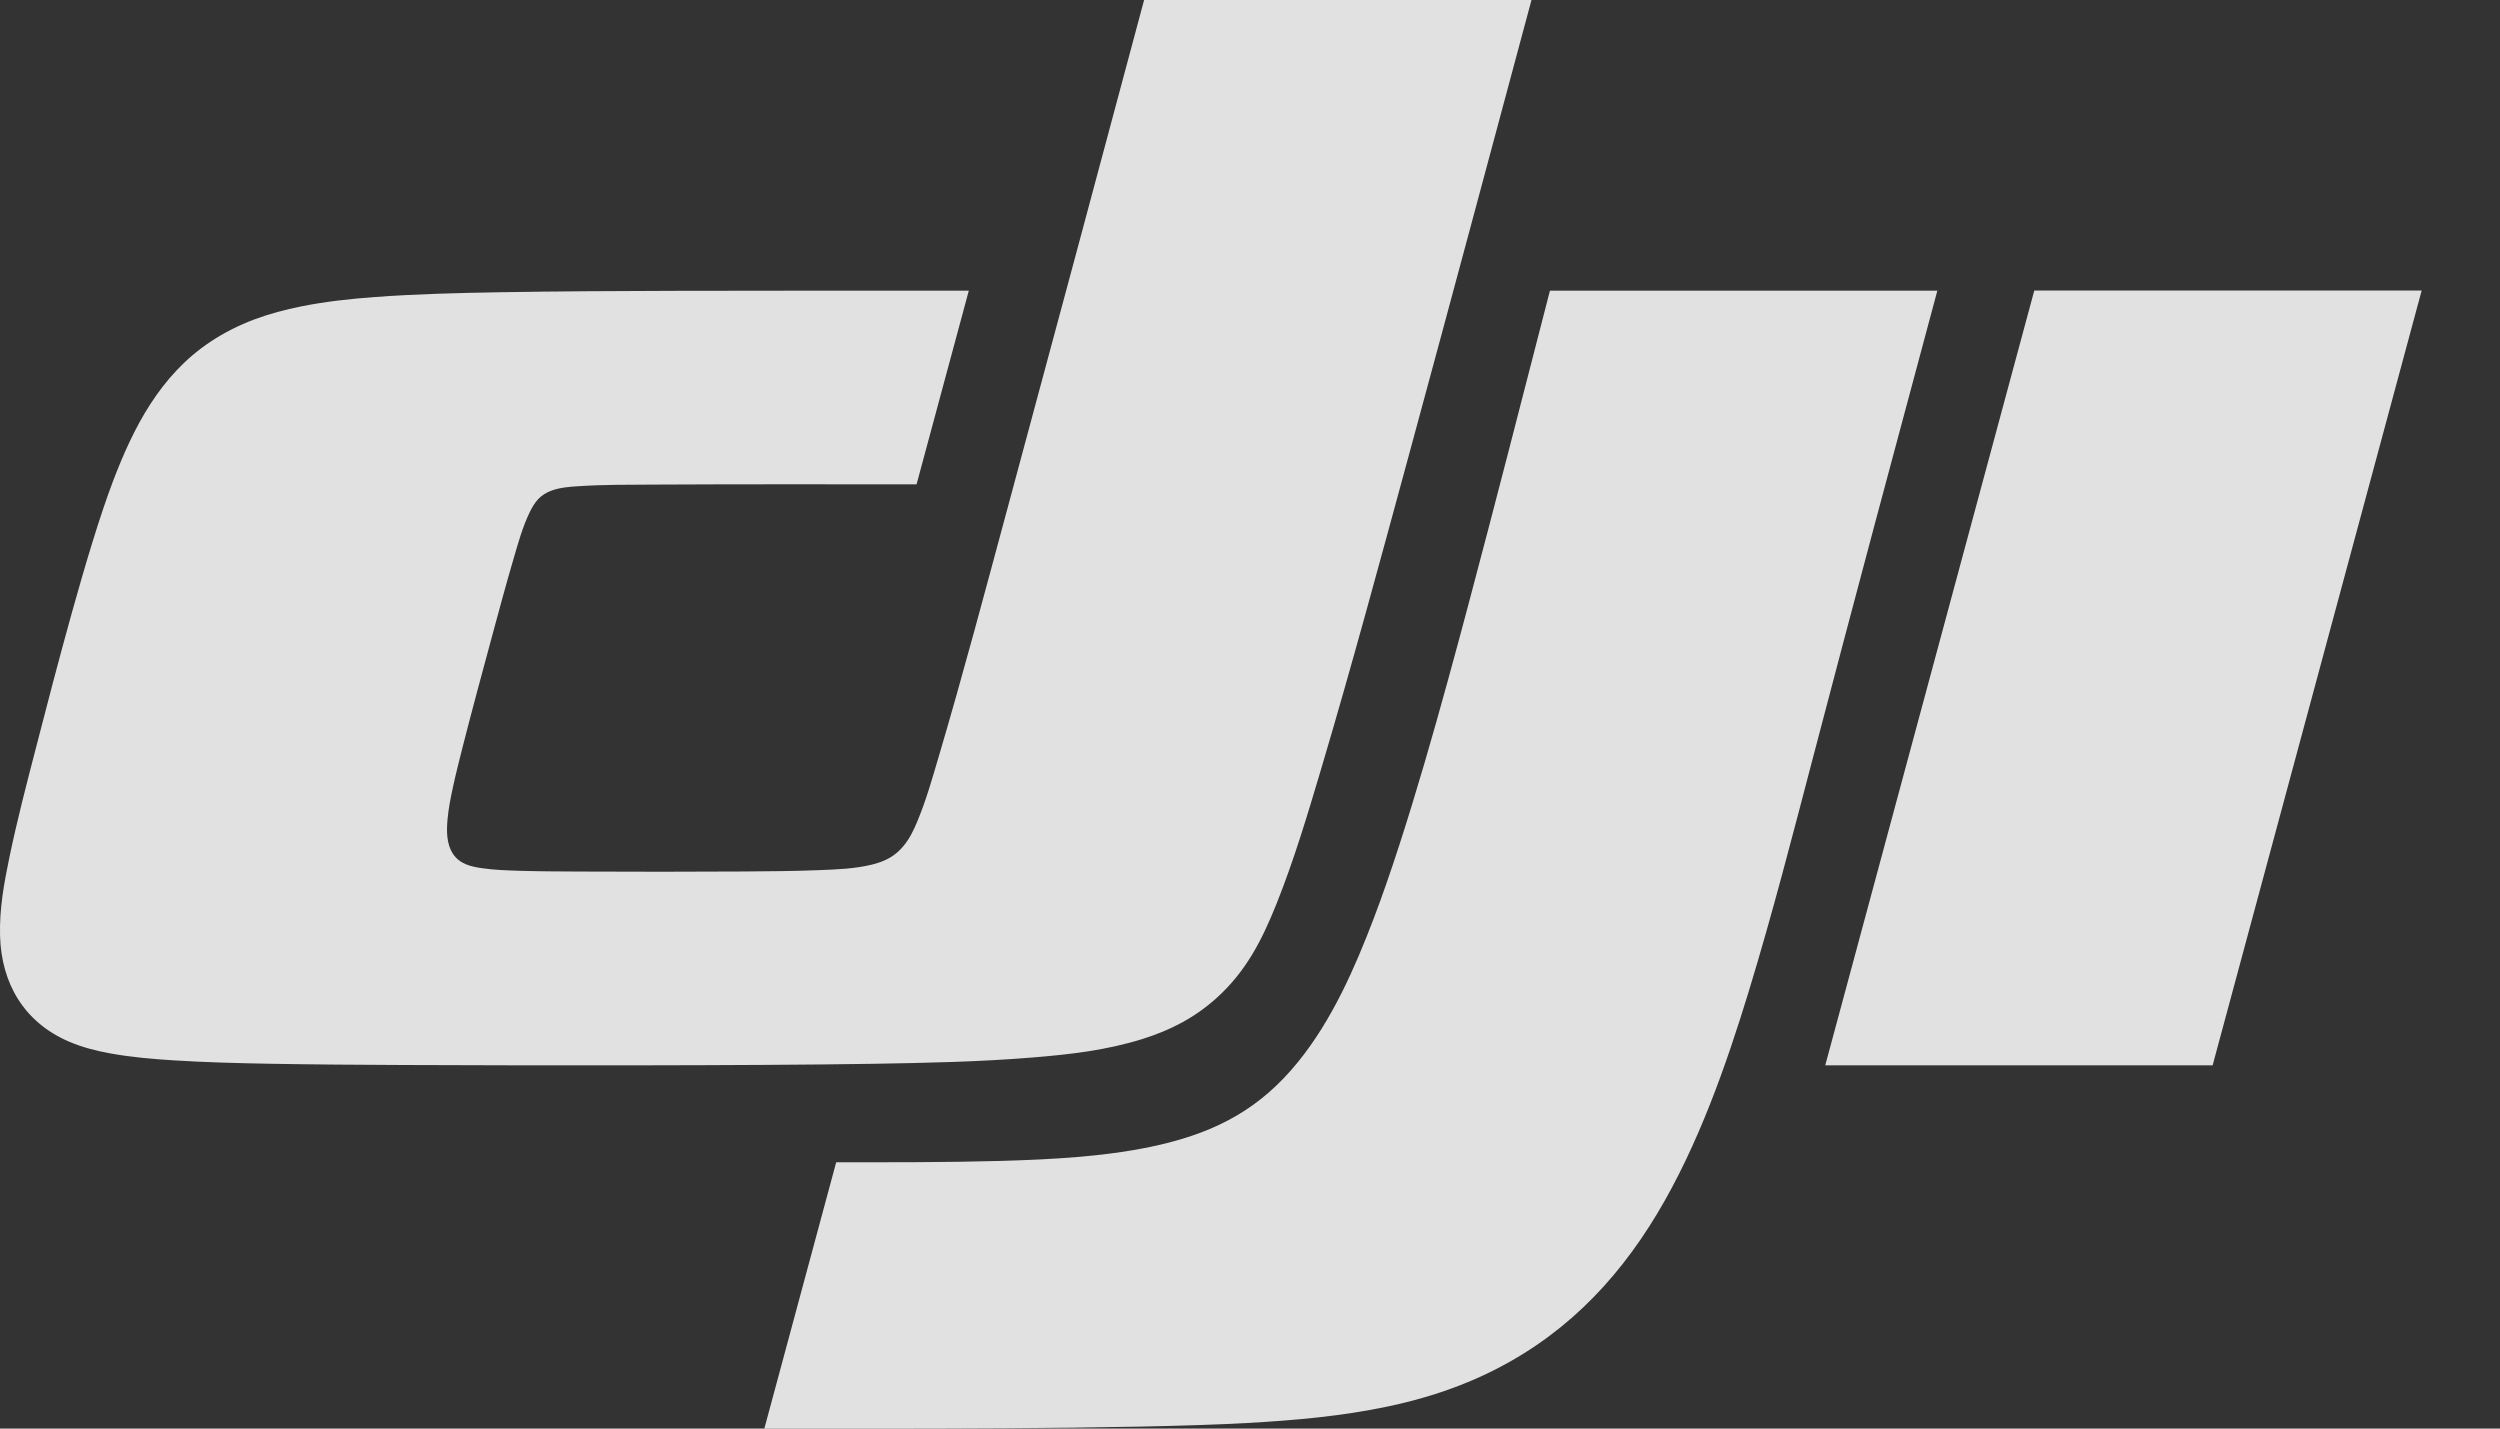 <svg width="42" height="24" viewBox="0 0 42 24" fill="none" xmlns="http://www.w3.org/2000/svg"><rect x="0" y="0" width="42" height="24" fill="#333333" stroke="none"/><g clip-path="url(#clip0_35_3597)"><path fill-rule="evenodd" clip-rule="evenodd" d="M32.548 4.881c-.703 2.614-1.404 5.228-2.09 7.847-.343 1.309-.68 2.619-1.075 3.914-.384 1.258-.855 2.602-1.541 3.745-.716 1.193-1.644 2.124-2.927 2.721-.513.238-1.039.402-1.591.519-.783.166-1.569.234-2.365.279-1.97.111-6.149.094-8.118.094l1.207-4.474c.914 0 1.828.003 2.741-.022.882-.025 1.852-.072 2.72-.277.951-.225 1.669-.611 2.297-1.385.573-.705.957-1.584 1.273-2.413.576-1.514 1.166-3.683 1.582-5.242.47-1.765.922-3.535 1.378-5.304h6.508zm8.136-0L37.172 17.898h-6.508l3.512-13.017h6.508zM19.221 0h6.508c-.682 2.541-1.363 5.082-2.053 7.621-.481 1.769-.958 3.538-1.48 5.295-.228.766-.455 1.53-.753 2.274-.24.598-.508 1.129-1.003 1.575-.37.333-.773.541-1.243.689-.605.19-1.216.26-1.84.311-.898.074-1.797.092-2.696.107-2.069.033-5.827.029-7.897.02-.744-.003-1.487-.008-2.231-.021-.539-.01-1.078-.023-1.616-.057-.359-.023-.716-.053-1.071-.118-.241-.044-.473-.104-.699-.202-.745-.325-1.124-.976-1.146-1.768-.013-.453.066-.885.157-1.323.129-.621.289-1.234.448-1.847.303-1.172.859-3.333 1.292-4.471.339-.892.787-1.779 1.638-2.344.476-.316.976-.483 1.527-.594.409-.082.819-.126 1.234-.157.694-.051 1.389-.068 2.084-.08.988-.017 1.977-.021 2.965-.024l2.465-.003h2.465l-.878 3.254c-1.465 0-2.93-.004-4.395.004-.428.003-.855-.001-1.282.027-.152.01-.3.02-.447.071-.193.067-.288.188-.373.362-.124.255-.196.523-.275.792-.121.411-.232.823-.344 1.237-.172.636-.345 1.273-.508 1.912-.06.236-.12.473-.171.712-.036.167-.068.334-.084.505-.017.187-.023.411.09.584.115.176.309.217.491.243.205.03.41.036.616.043.337.01.675.012 1.012.013.923.004 1.846.005 2.768-.001.425-.003.85-.006 1.275-.023.293-.012.582-.022.87-.091.219-.053.39-.136.538-.315.1-.121.166-.256.226-.399.149-.354.253-.721.361-1.087.416-1.405.791-2.821 1.173-4.235l1.143-4.244L19.221 0z" fill="#fff" fill-opacity=".85"/></g><defs><clipPath id="clip0_35_3597"><path fill="#fff" d="M0 0h42v24H0z"/></clipPath></defs></svg>